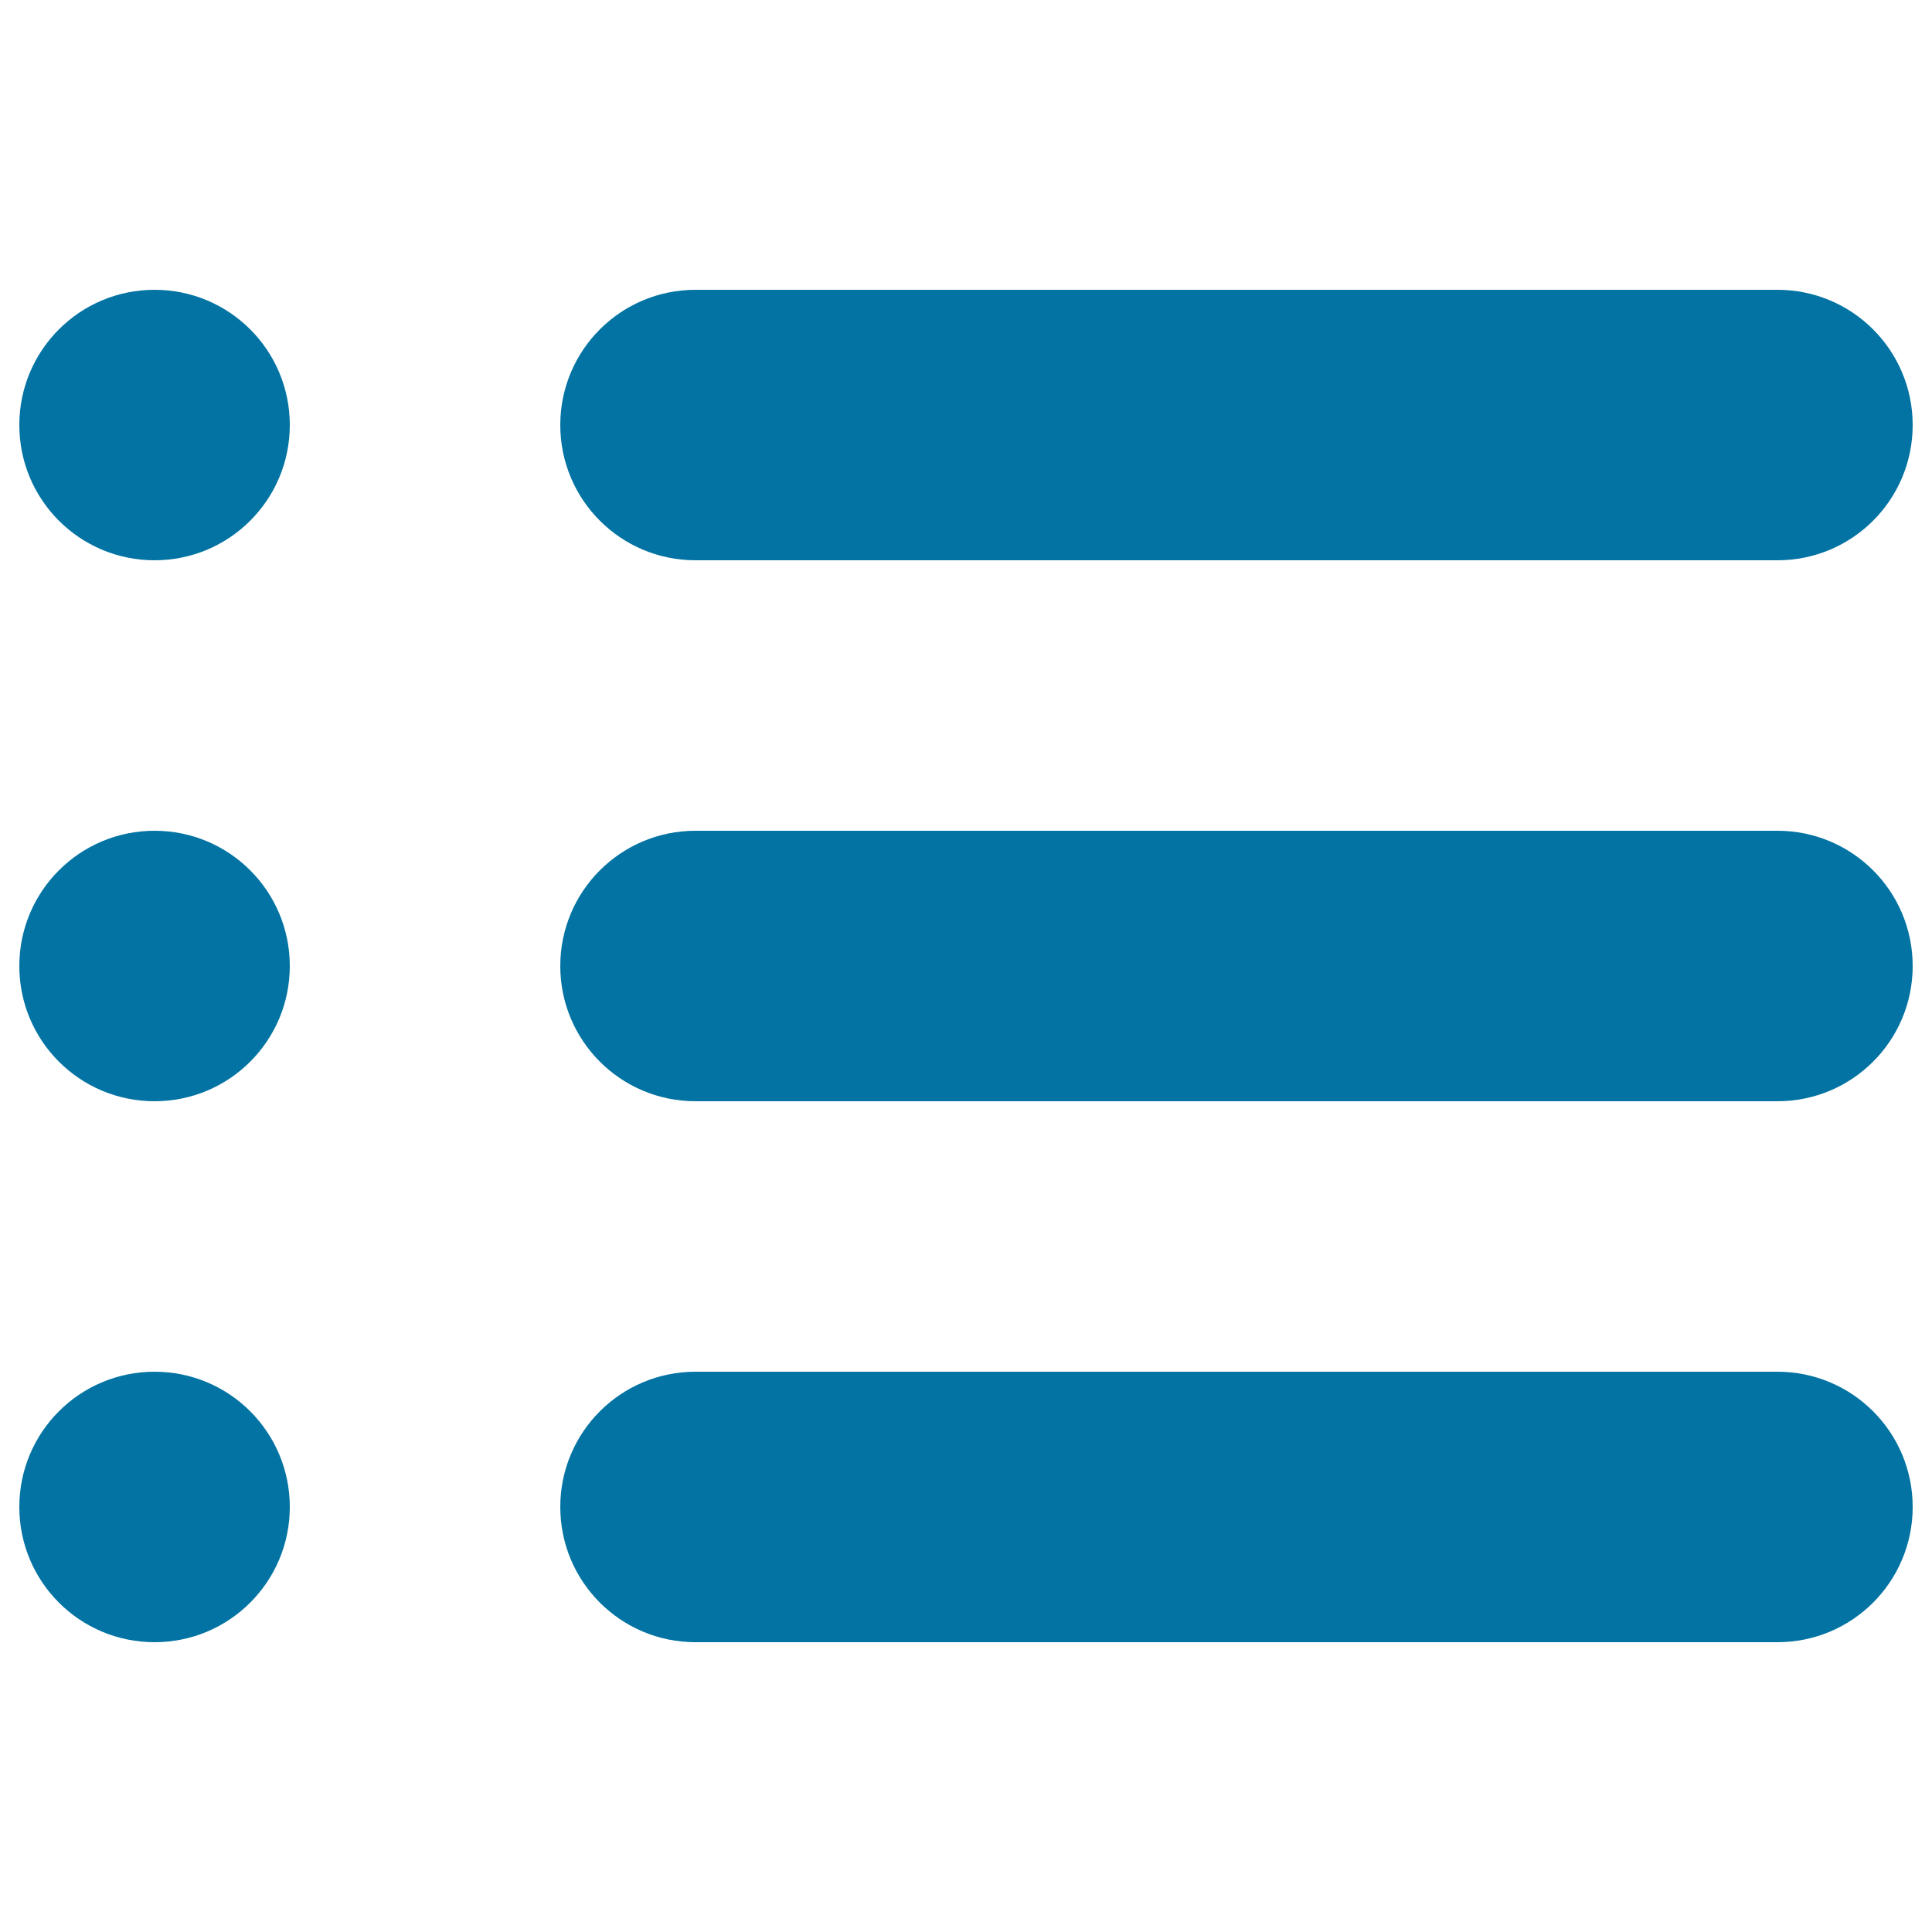 <svg xmlns="http://www.w3.org/2000/svg" viewBox="0 0 1000 1000" style="fill:#0273a2">
<title>Bullets Black SVG icon</title>
<path d="M360,290h560c38.7,0,70-31.3,70-70s-31.3-70-70-70H360c-38.7,0-70,31.3-70,70S321.3,290,360,290z M920,430H360c-38.7,0-70,31.3-70,70c0,38.7,31.3,70,70,70h560c38.7,0,70-31.3,70-70C990,461.3,958.7,430,920,430z M920,710H360c-38.7,0-70,31.3-70,70c0,38.7,31.3,70,70,70h560c38.7,0,70-31.3,70-70C990,741.3,958.7,710,920,710z M80,150c-38.7,0-70,31.3-70,70s31.3,70,70,70s70-31.3,70-70S118.7,150,80,150z M80,430c-38.7,0-70,31.3-70,70c0,38.7,31.3,70,70,70s70-31.3,70-70C150,461.3,118.7,430,80,430z M80,710c-38.7,0-70,31.3-70,70c0,38.7,31.3,70,70,70s70-31.3,70-70C150,741.3,118.7,710,80,710z"/>
</svg>